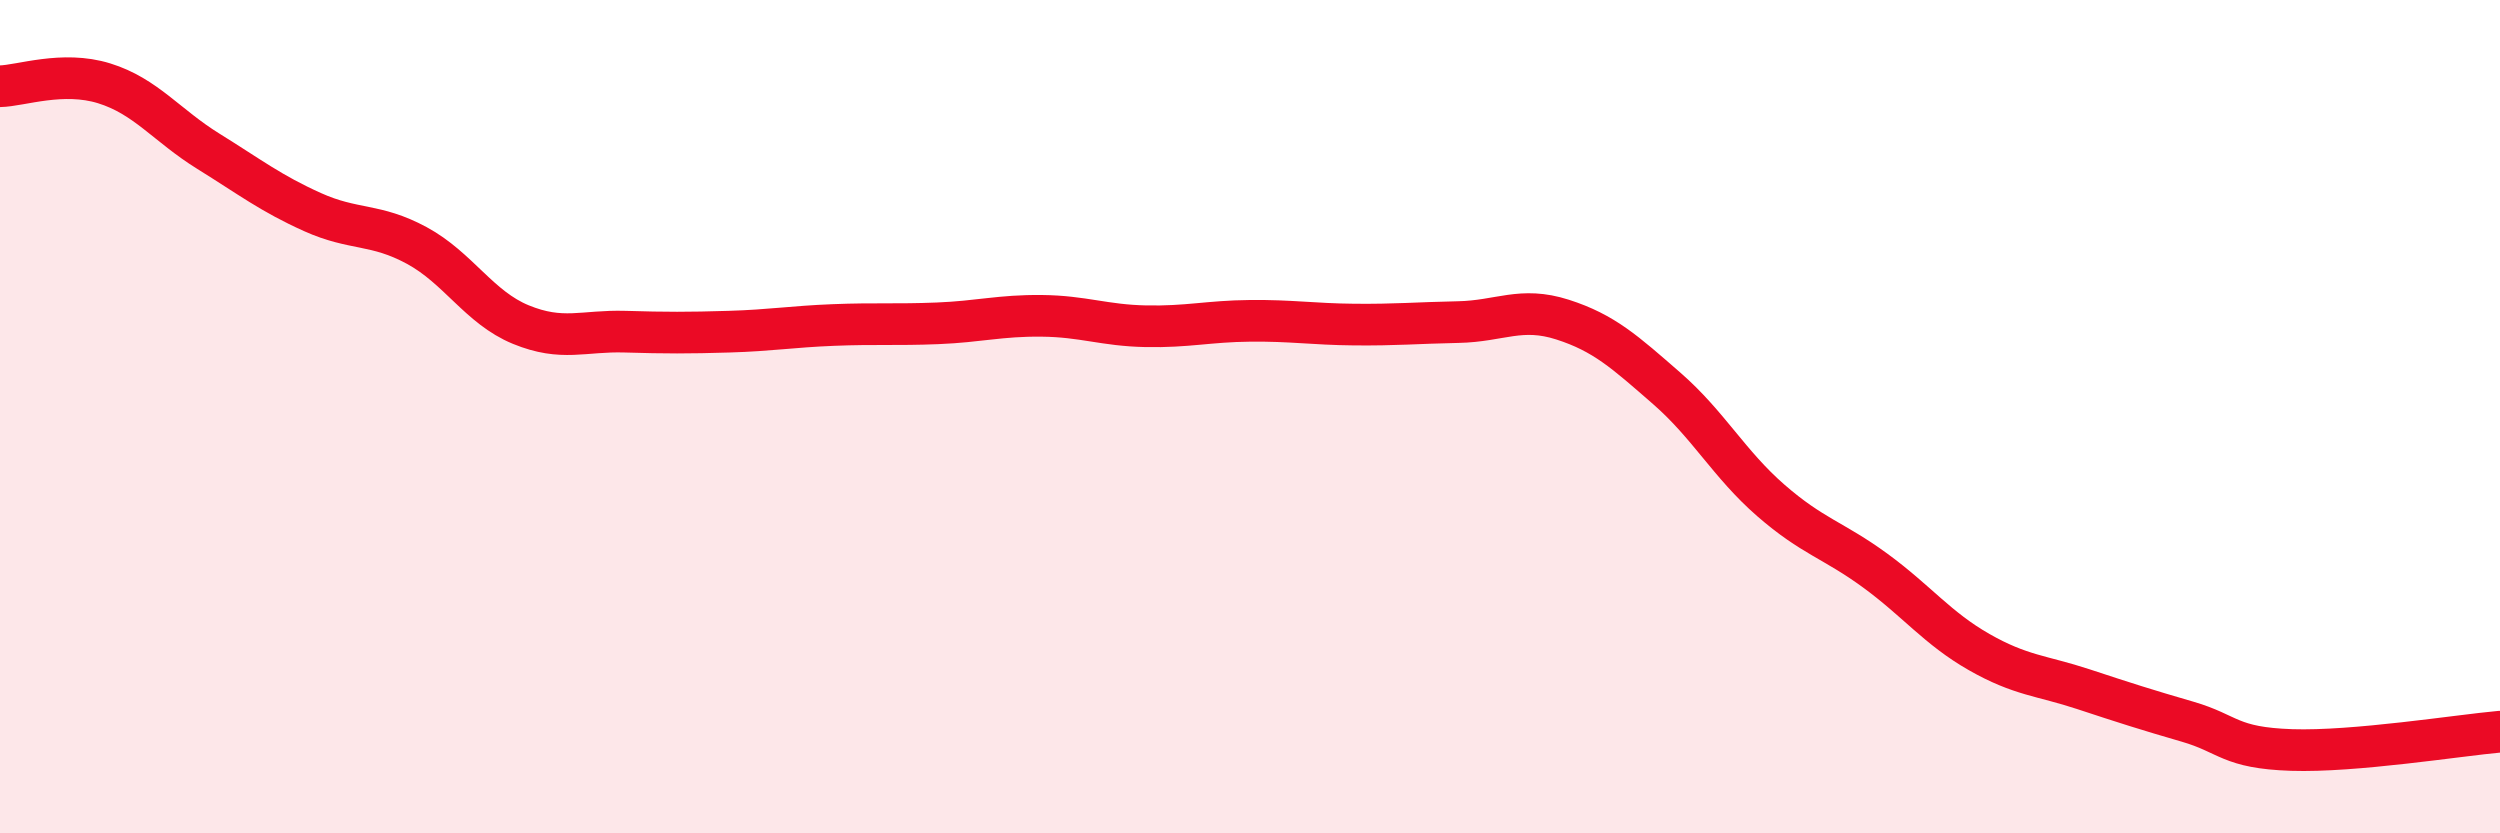 
    <svg width="60" height="20" viewBox="0 0 60 20" xmlns="http://www.w3.org/2000/svg">
      <path
        d="M 0,2.07 C 0.5,2.06 1.5,1.69 2.5,2 C 3.5,2.31 4,3.01 5,3.63 C 6,4.25 6.5,4.64 7.5,5.09 C 8.5,5.54 9,5.35 10,5.89 C 11,6.43 11.5,7.38 12.5,7.79 C 13.5,8.2 14,7.93 15,7.96 C 16,7.99 16.5,7.99 17.5,7.96 C 18.5,7.93 19,7.84 20,7.8 C 21,7.76 21.5,7.8 22.5,7.76 C 23.5,7.72 24,7.57 25,7.58 C 26,7.59 26.5,7.81 27.5,7.83 C 28.5,7.85 29,7.71 30,7.7 C 31,7.69 31.5,7.78 32.5,7.79 C 33.5,7.8 34,7.75 35,7.73 C 36,7.71 36.5,7.35 37.5,7.67 C 38.5,7.99 39,8.45 40,9.32 C 41,10.19 41.5,11.14 42.5,12.01 C 43.5,12.88 44,12.96 45,13.69 C 46,14.42 46.5,15.08 47.5,15.65 C 48.5,16.22 49,16.21 50,16.54 C 51,16.87 51.5,17.03 52.5,17.32 C 53.5,17.61 53.5,17.95 55,18 C 56.5,18.05 59,17.65 60,17.56L60 20L0 20Z"
        fill="#EB0A25"
        opacity="0.1"
        stroke-linecap="round"
        stroke-linejoin="round"
      />
      <path
        d="M 0,2.07 C 0.5,2.06 1.5,1.69 2.5,2 C 3.5,2.31 4,3.01 5,3.63 C 6,4.25 6.5,4.64 7.5,5.09 C 8.5,5.54 9,5.35 10,5.89 C 11,6.43 11.5,7.38 12.5,7.79 C 13.5,8.2 14,7.93 15,7.96 C 16,7.99 16.5,7.99 17.5,7.96 C 18.5,7.93 19,7.84 20,7.8 C 21,7.76 21.5,7.8 22.5,7.76 C 23.5,7.72 24,7.57 25,7.58 C 26,7.59 26.5,7.81 27.5,7.83 C 28.5,7.85 29,7.71 30,7.7 C 31,7.69 31.5,7.78 32.5,7.79 C 33.5,7.8 34,7.75 35,7.73 C 36,7.71 36.5,7.35 37.5,7.67 C 38.5,7.99 39,8.45 40,9.32 C 41,10.19 41.5,11.14 42.5,12.01 C 43.5,12.88 44,12.96 45,13.69 C 46,14.42 46.5,15.08 47.5,15.65 C 48.5,16.22 49,16.21 50,16.54 C 51,16.87 51.5,17.03 52.5,17.32 C 53.5,17.61 53.5,17.95 55,18 C 56.5,18.05 59,17.65 60,17.56"
        stroke="#EB0A25"
        stroke-width="1"
        fill="none"
        stroke-linecap="round"
        stroke-linejoin="round"
      />
    </svg>
  